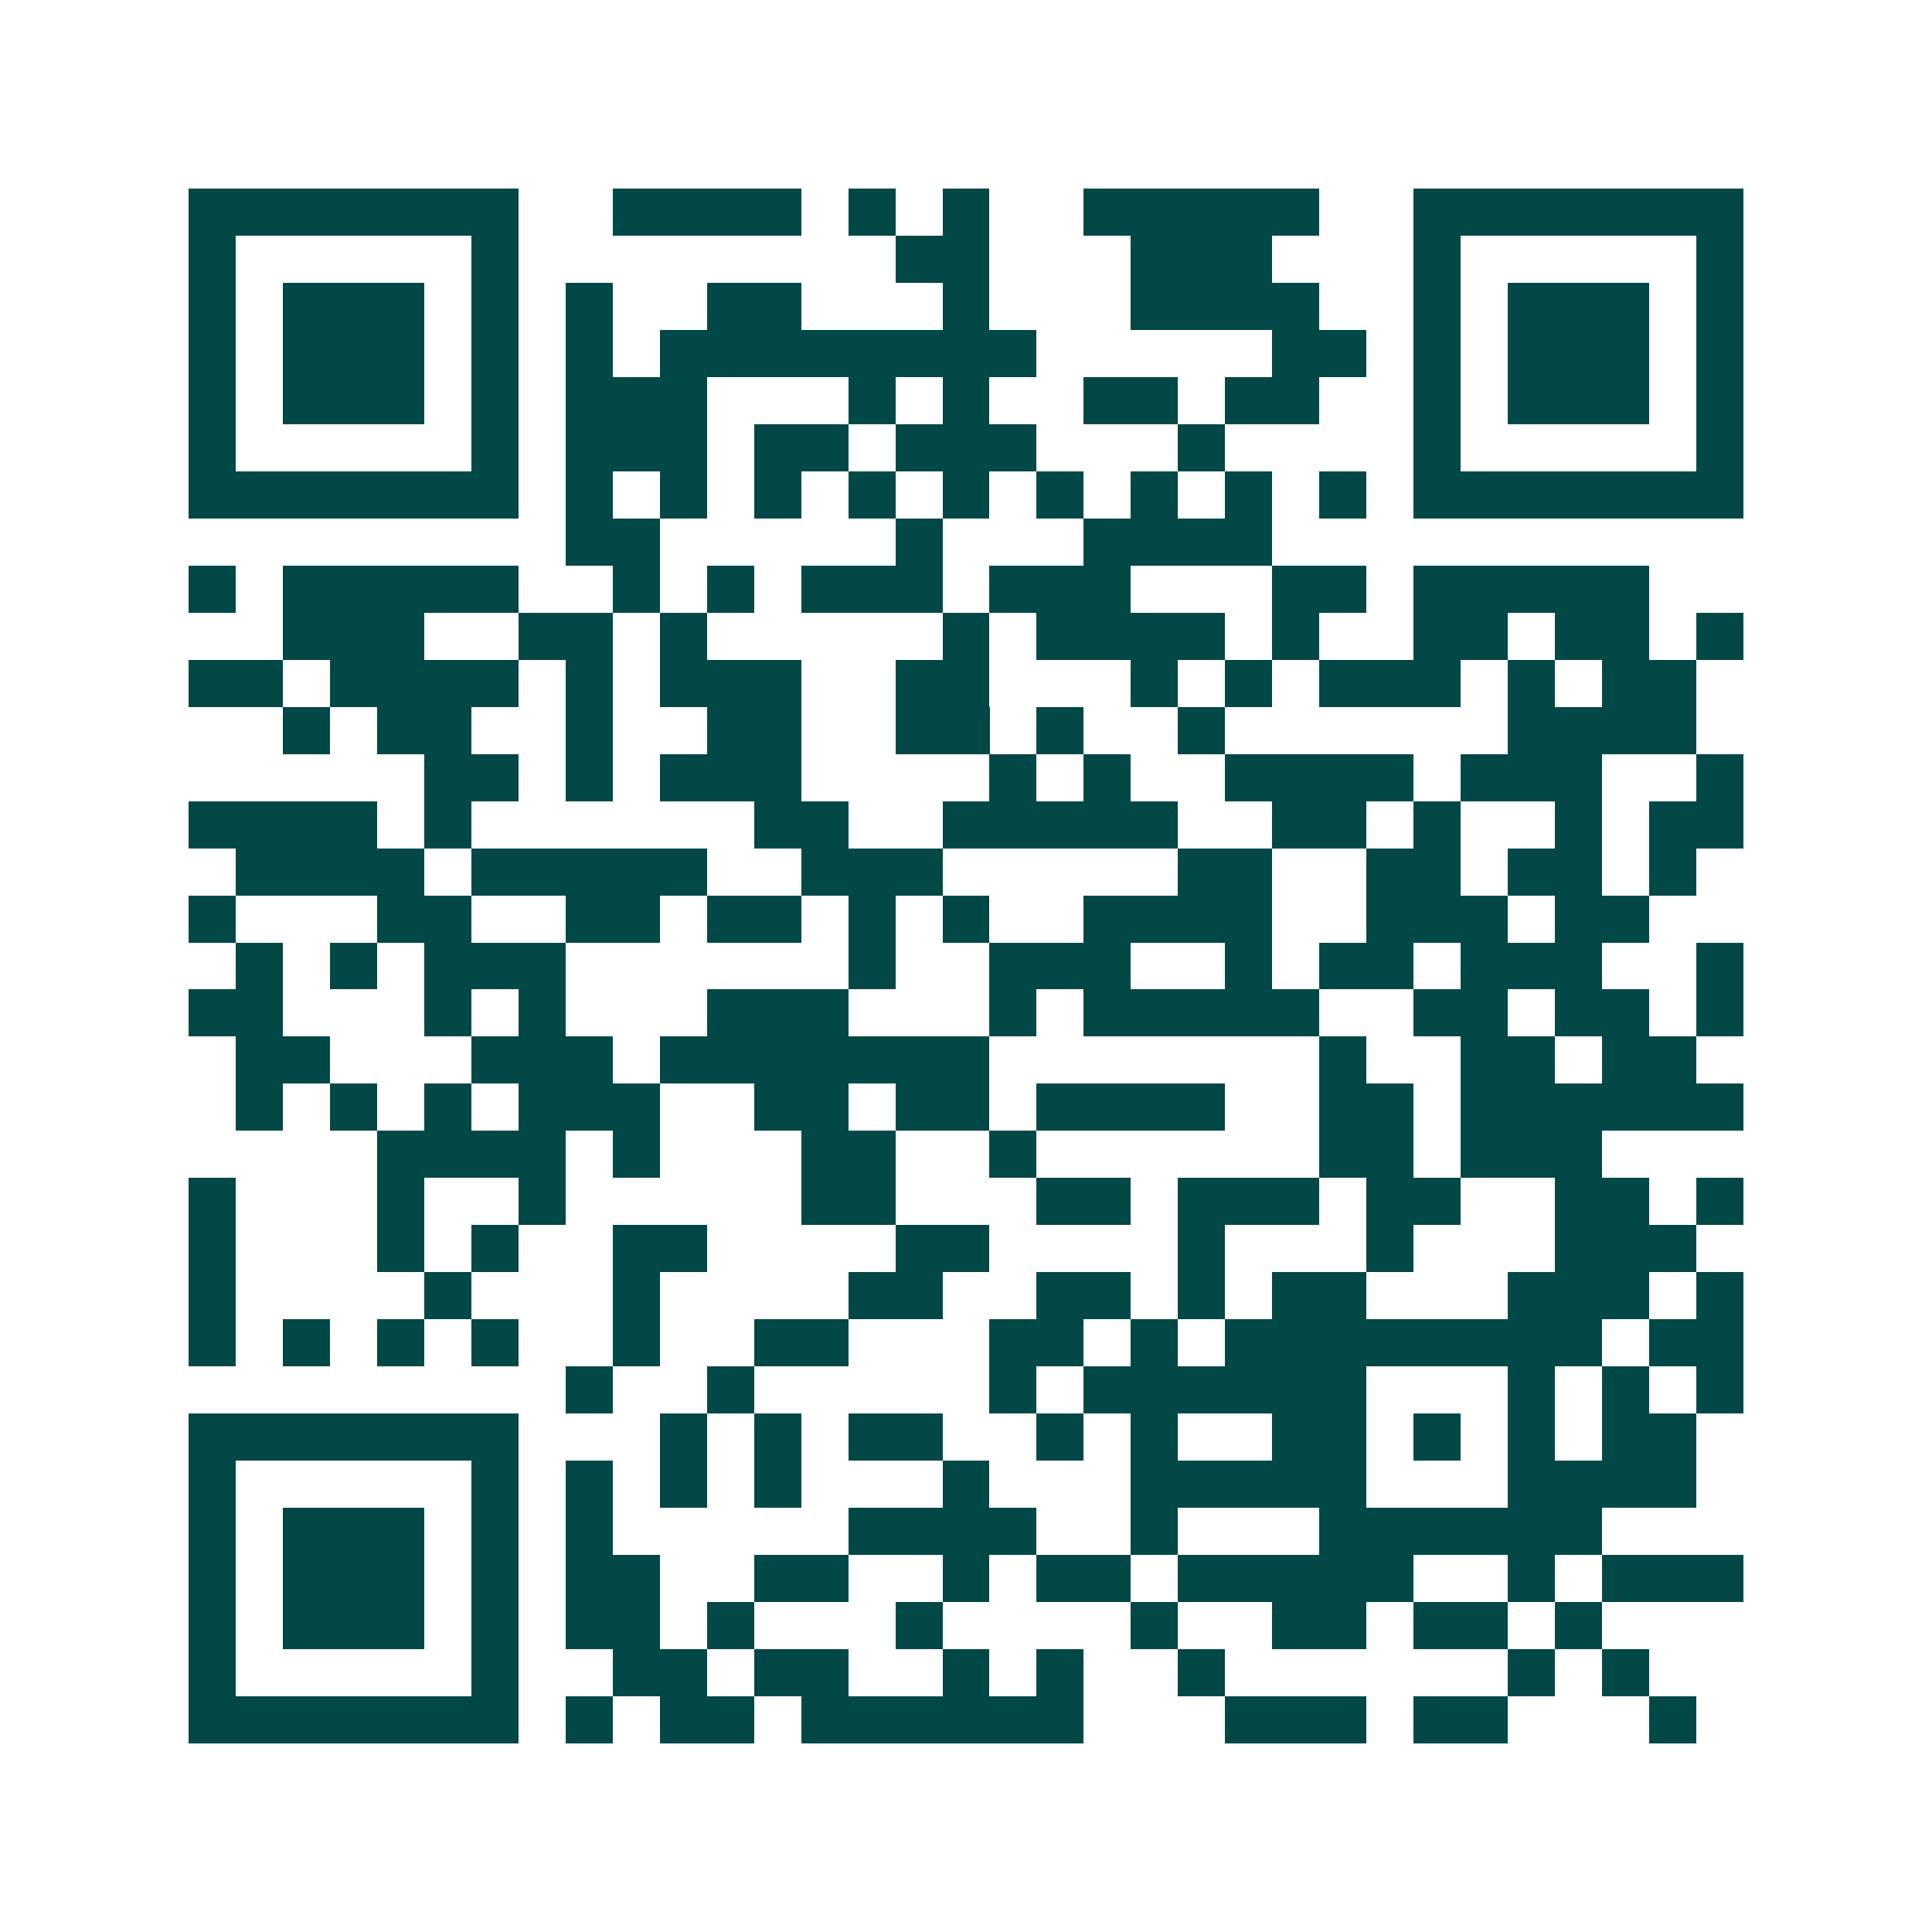 <svg xmlns="http://www.w3.org/2000/svg" width="200" height="200" viewBox="0 0 41 41" shape-rendering="crispEdges"><path fill="#ffffff" d="M0 0h41v41H0z"/><path stroke="#014847" d="M4 4.5h7m2 0h4m1 0h1m1 0h1m2 0h5m2 0h7M4 5.5h1m5 0h1m8 0h2m3 0h3m3 0h1m5 0h1M4 6.5h1m1 0h3m1 0h1m1 0h1m2 0h2m3 0h1m3 0h4m2 0h1m1 0h3m1 0h1M4 7.5h1m1 0h3m1 0h1m1 0h1m1 0h8m5 0h2m1 0h1m1 0h3m1 0h1M4 8.5h1m1 0h3m1 0h1m1 0h3m3 0h1m1 0h1m2 0h2m1 0h2m2 0h1m1 0h3m1 0h1M4 9.5h1m5 0h1m1 0h3m1 0h2m1 0h3m3 0h1m4 0h1m5 0h1M4 10.5h7m1 0h1m1 0h1m1 0h1m1 0h1m1 0h1m1 0h1m1 0h1m1 0h1m1 0h1m1 0h7M12 11.5h2m5 0h1m3 0h4M4 12.5h1m1 0h5m2 0h1m1 0h1m1 0h3m1 0h3m3 0h2m1 0h5M6 13.5h3m2 0h2m1 0h1m5 0h1m1 0h4m1 0h1m2 0h2m1 0h2m1 0h1M4 14.5h2m1 0h4m1 0h1m1 0h3m2 0h2m3 0h1m1 0h1m1 0h3m1 0h1m1 0h2M6 15.5h1m1 0h2m2 0h1m2 0h2m2 0h2m1 0h1m2 0h1m6 0h4M9 16.5h2m1 0h1m1 0h3m4 0h1m1 0h1m2 0h4m1 0h3m2 0h1M4 17.5h4m1 0h1m6 0h2m2 0h5m2 0h2m1 0h1m2 0h1m1 0h2M5 18.5h4m1 0h5m2 0h3m5 0h2m2 0h2m1 0h2m1 0h1M4 19.5h1m3 0h2m2 0h2m1 0h2m1 0h1m1 0h1m2 0h4m2 0h3m1 0h2M5 20.5h1m1 0h1m1 0h3m6 0h1m2 0h3m2 0h1m1 0h2m1 0h3m2 0h1M4 21.5h2m3 0h1m1 0h1m3 0h3m3 0h1m1 0h5m2 0h2m1 0h2m1 0h1M5 22.5h2m3 0h3m1 0h7m7 0h1m2 0h2m1 0h2M5 23.5h1m1 0h1m1 0h1m1 0h3m2 0h2m1 0h2m1 0h4m2 0h2m1 0h6M8 24.5h4m1 0h1m3 0h2m2 0h1m6 0h2m1 0h3M4 25.5h1m3 0h1m2 0h1m5 0h2m3 0h2m1 0h3m1 0h2m2 0h2m1 0h1M4 26.5h1m3 0h1m1 0h1m2 0h2m4 0h2m4 0h1m3 0h1m3 0h3M4 27.5h1m4 0h1m3 0h1m4 0h2m2 0h2m1 0h1m1 0h2m3 0h3m1 0h1M4 28.5h1m1 0h1m1 0h1m1 0h1m2 0h1m2 0h2m3 0h2m1 0h1m1 0h8m1 0h2M12 29.5h1m2 0h1m5 0h1m1 0h6m3 0h1m1 0h1m1 0h1M4 30.5h7m3 0h1m1 0h1m1 0h2m2 0h1m1 0h1m2 0h2m1 0h1m1 0h1m1 0h2M4 31.5h1m5 0h1m1 0h1m1 0h1m1 0h1m3 0h1m3 0h5m3 0h4M4 32.5h1m1 0h3m1 0h1m1 0h1m5 0h4m2 0h1m3 0h6M4 33.5h1m1 0h3m1 0h1m1 0h2m2 0h2m2 0h1m1 0h2m1 0h5m2 0h1m1 0h3M4 34.5h1m1 0h3m1 0h1m1 0h2m1 0h1m3 0h1m4 0h1m2 0h2m1 0h2m1 0h1M4 35.5h1m5 0h1m2 0h2m1 0h2m2 0h1m1 0h1m2 0h1m6 0h1m1 0h1M4 36.5h7m1 0h1m1 0h2m1 0h6m3 0h3m1 0h2m3 0h1"/></svg>
